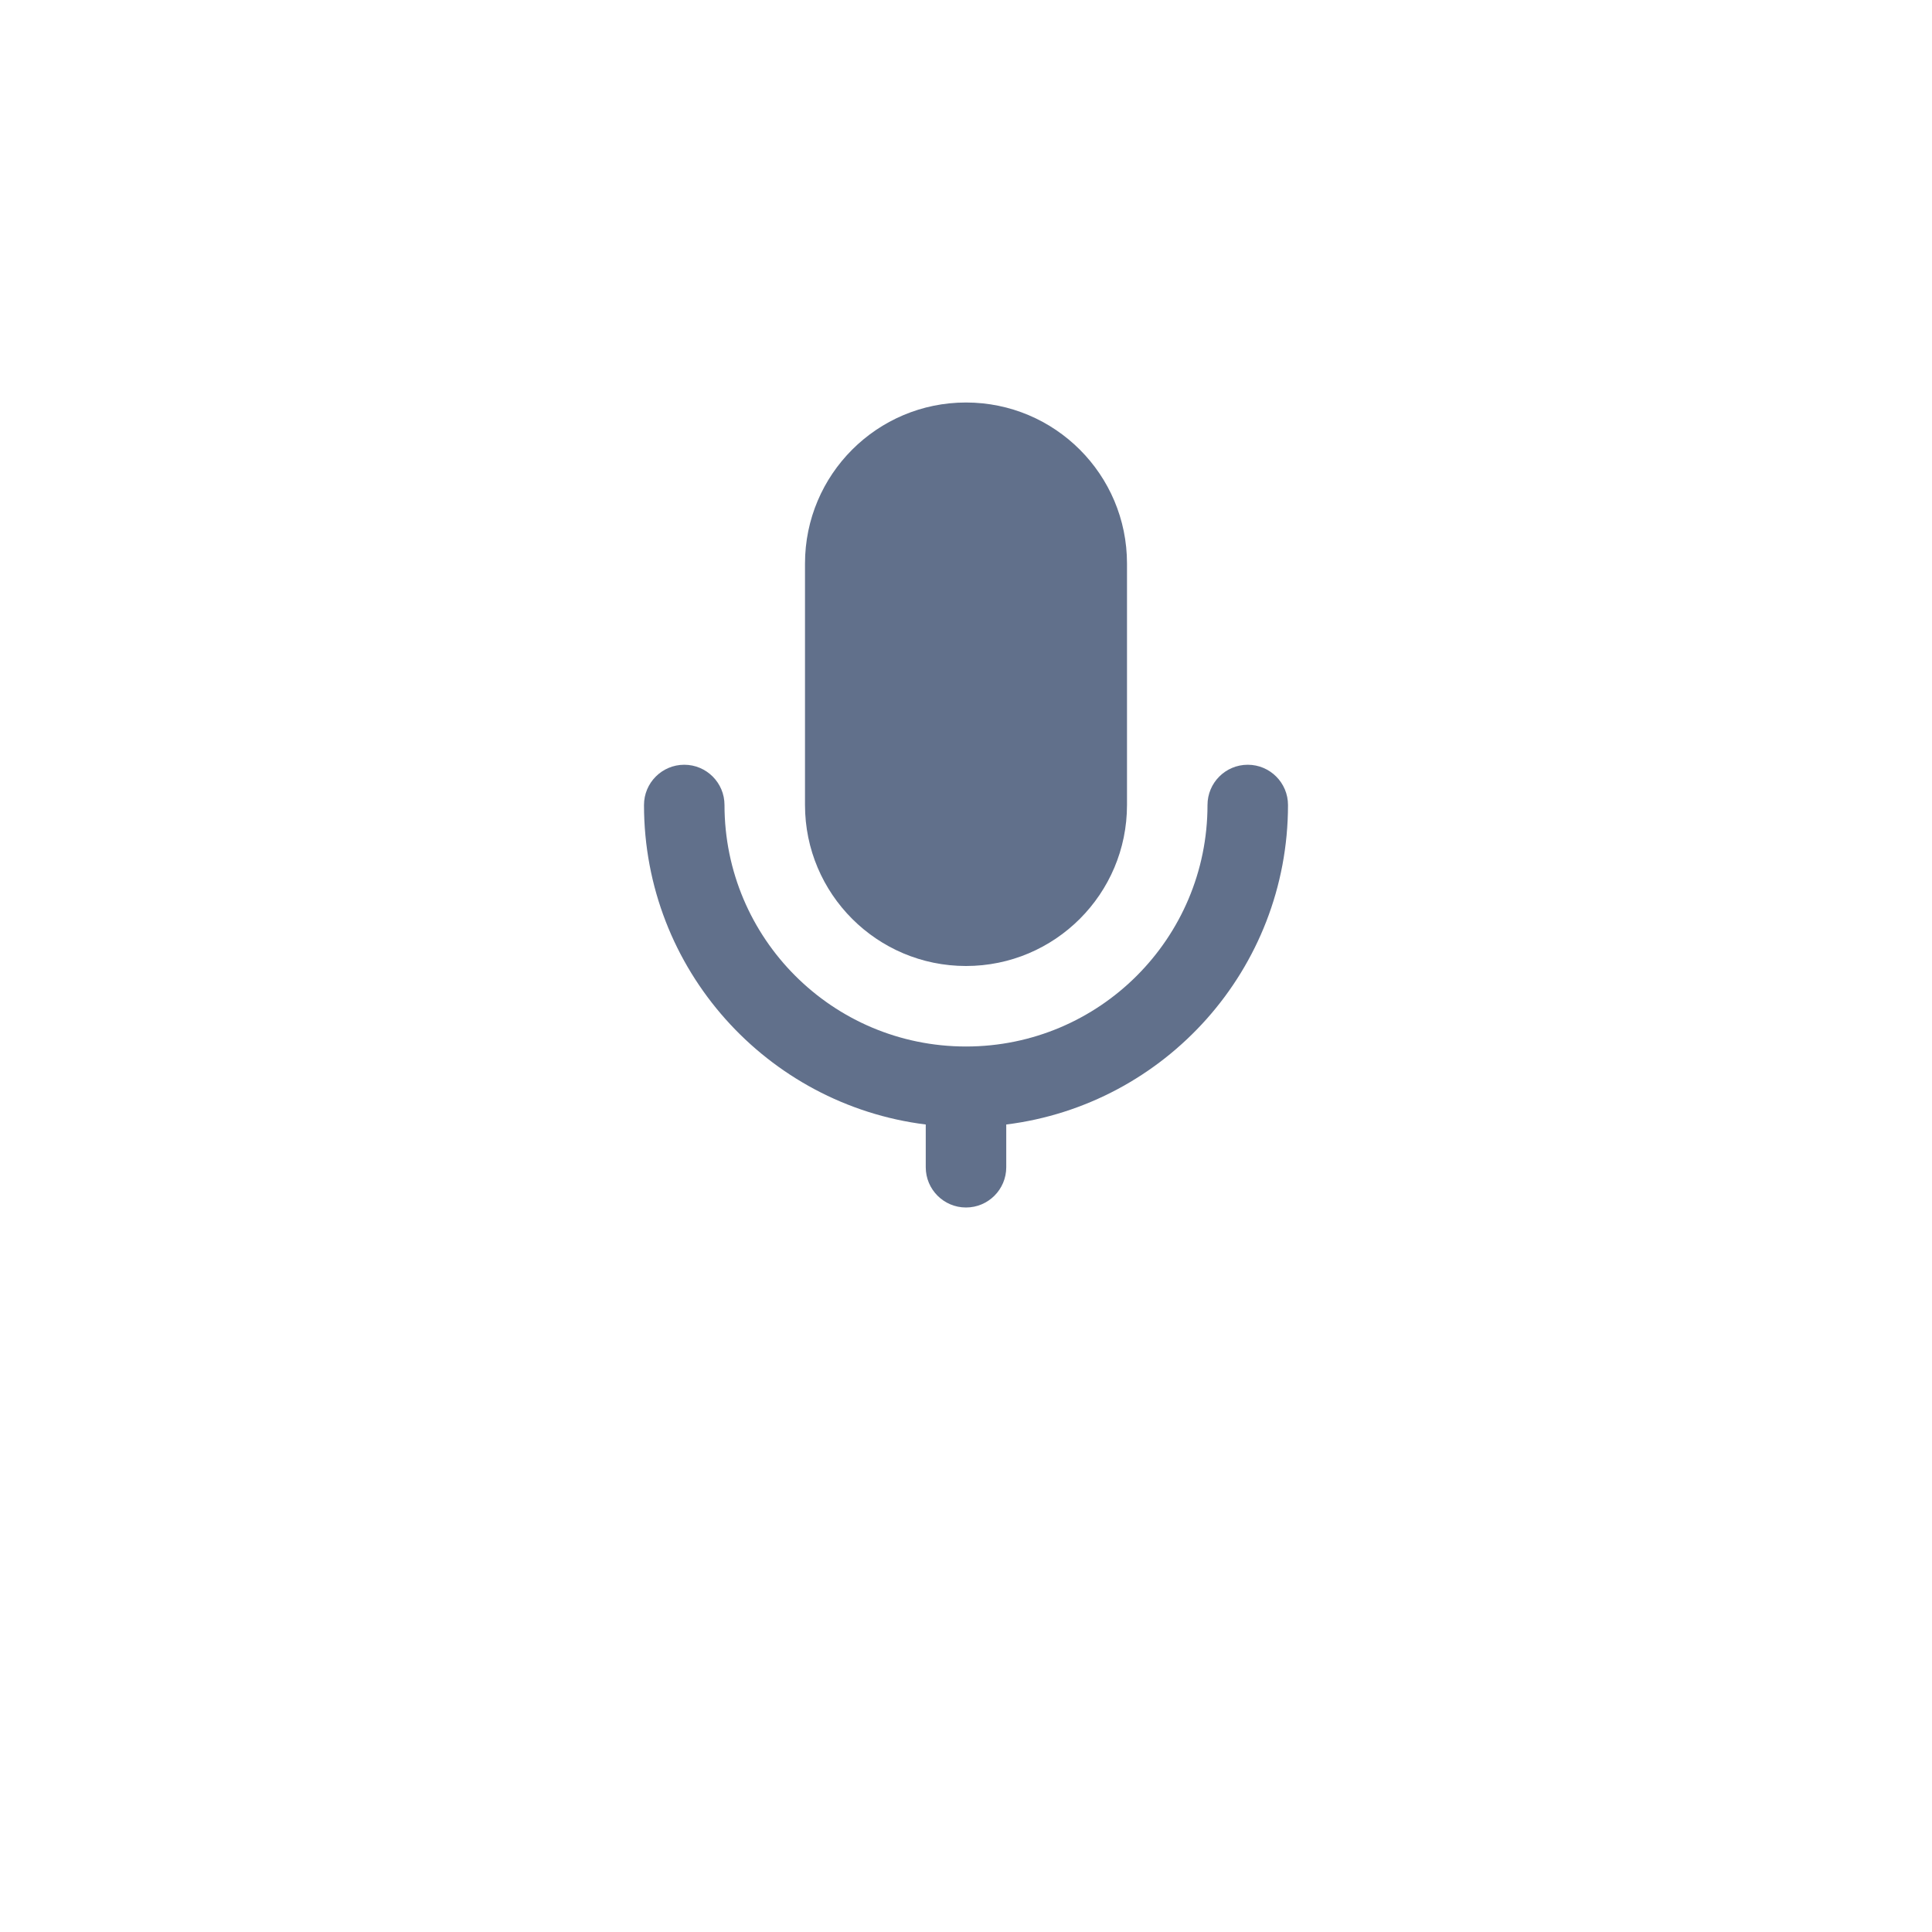 <svg width="48" height="48" viewBox="0 0 48 48" fill="none" xmlns="http://www.w3.org/2000/svg">
<g filter="url(#filter0_d)">
<circle cx="24" cy="20" r="20" fill="white"/>
</g>
<path fill-rule="evenodd" clip-rule="evenodd" d="M20 14C20 11.791 21.791 10 24 10C26.209 10 28 11.791 28 14V20C28 22.209 26.209 24 24 24C21.791 24 20 22.209 20 20V14ZM17 19C17.552 19 18 19.448 18 20C18 23.314 20.686 26 24 26C27.314 26 30 23.314 30 20C30 19.448 30.448 19 31 19C31.552 19 32 19.448 32 20C32 24.08 28.946 27.446 25 27.938V29C25 29.552 24.552 30 24 30C23.448 30 23 29.552 23 29V27.938C19.054 27.446 16 24.08 16 20C16 19.448 16.448 19 17 19Z" fill="#61708B"/>
<defs>
<filter id="filter0_d" x="0" y="0" width="48" height="48" filterUnits="userSpaceOnUse" color-interpolation-filters="sRGB">
<feFlood flood-opacity="0" result="BackgroundImageFix"/>
<feColorMatrix in="SourceAlpha" type="matrix" values="0 0 0 0 0 0 0 0 0 0 0 0 0 0 0 0 0 0 127 0"/>
<feOffset dy="4"/>
<feGaussianBlur stdDeviation="2"/>
<feColorMatrix type="matrix" values="0 0 0 0 0 0 0 0 0 0 0 0 0 0 0 0 0 0 0.15 0"/>
<feBlend mode="normal" in2="BackgroundImageFix" result="effect1_dropShadow"/>
<feBlend mode="normal" in="SourceGraphic" in2="effect1_dropShadow" result="shape"/>
</filter>
</defs>
</svg>
